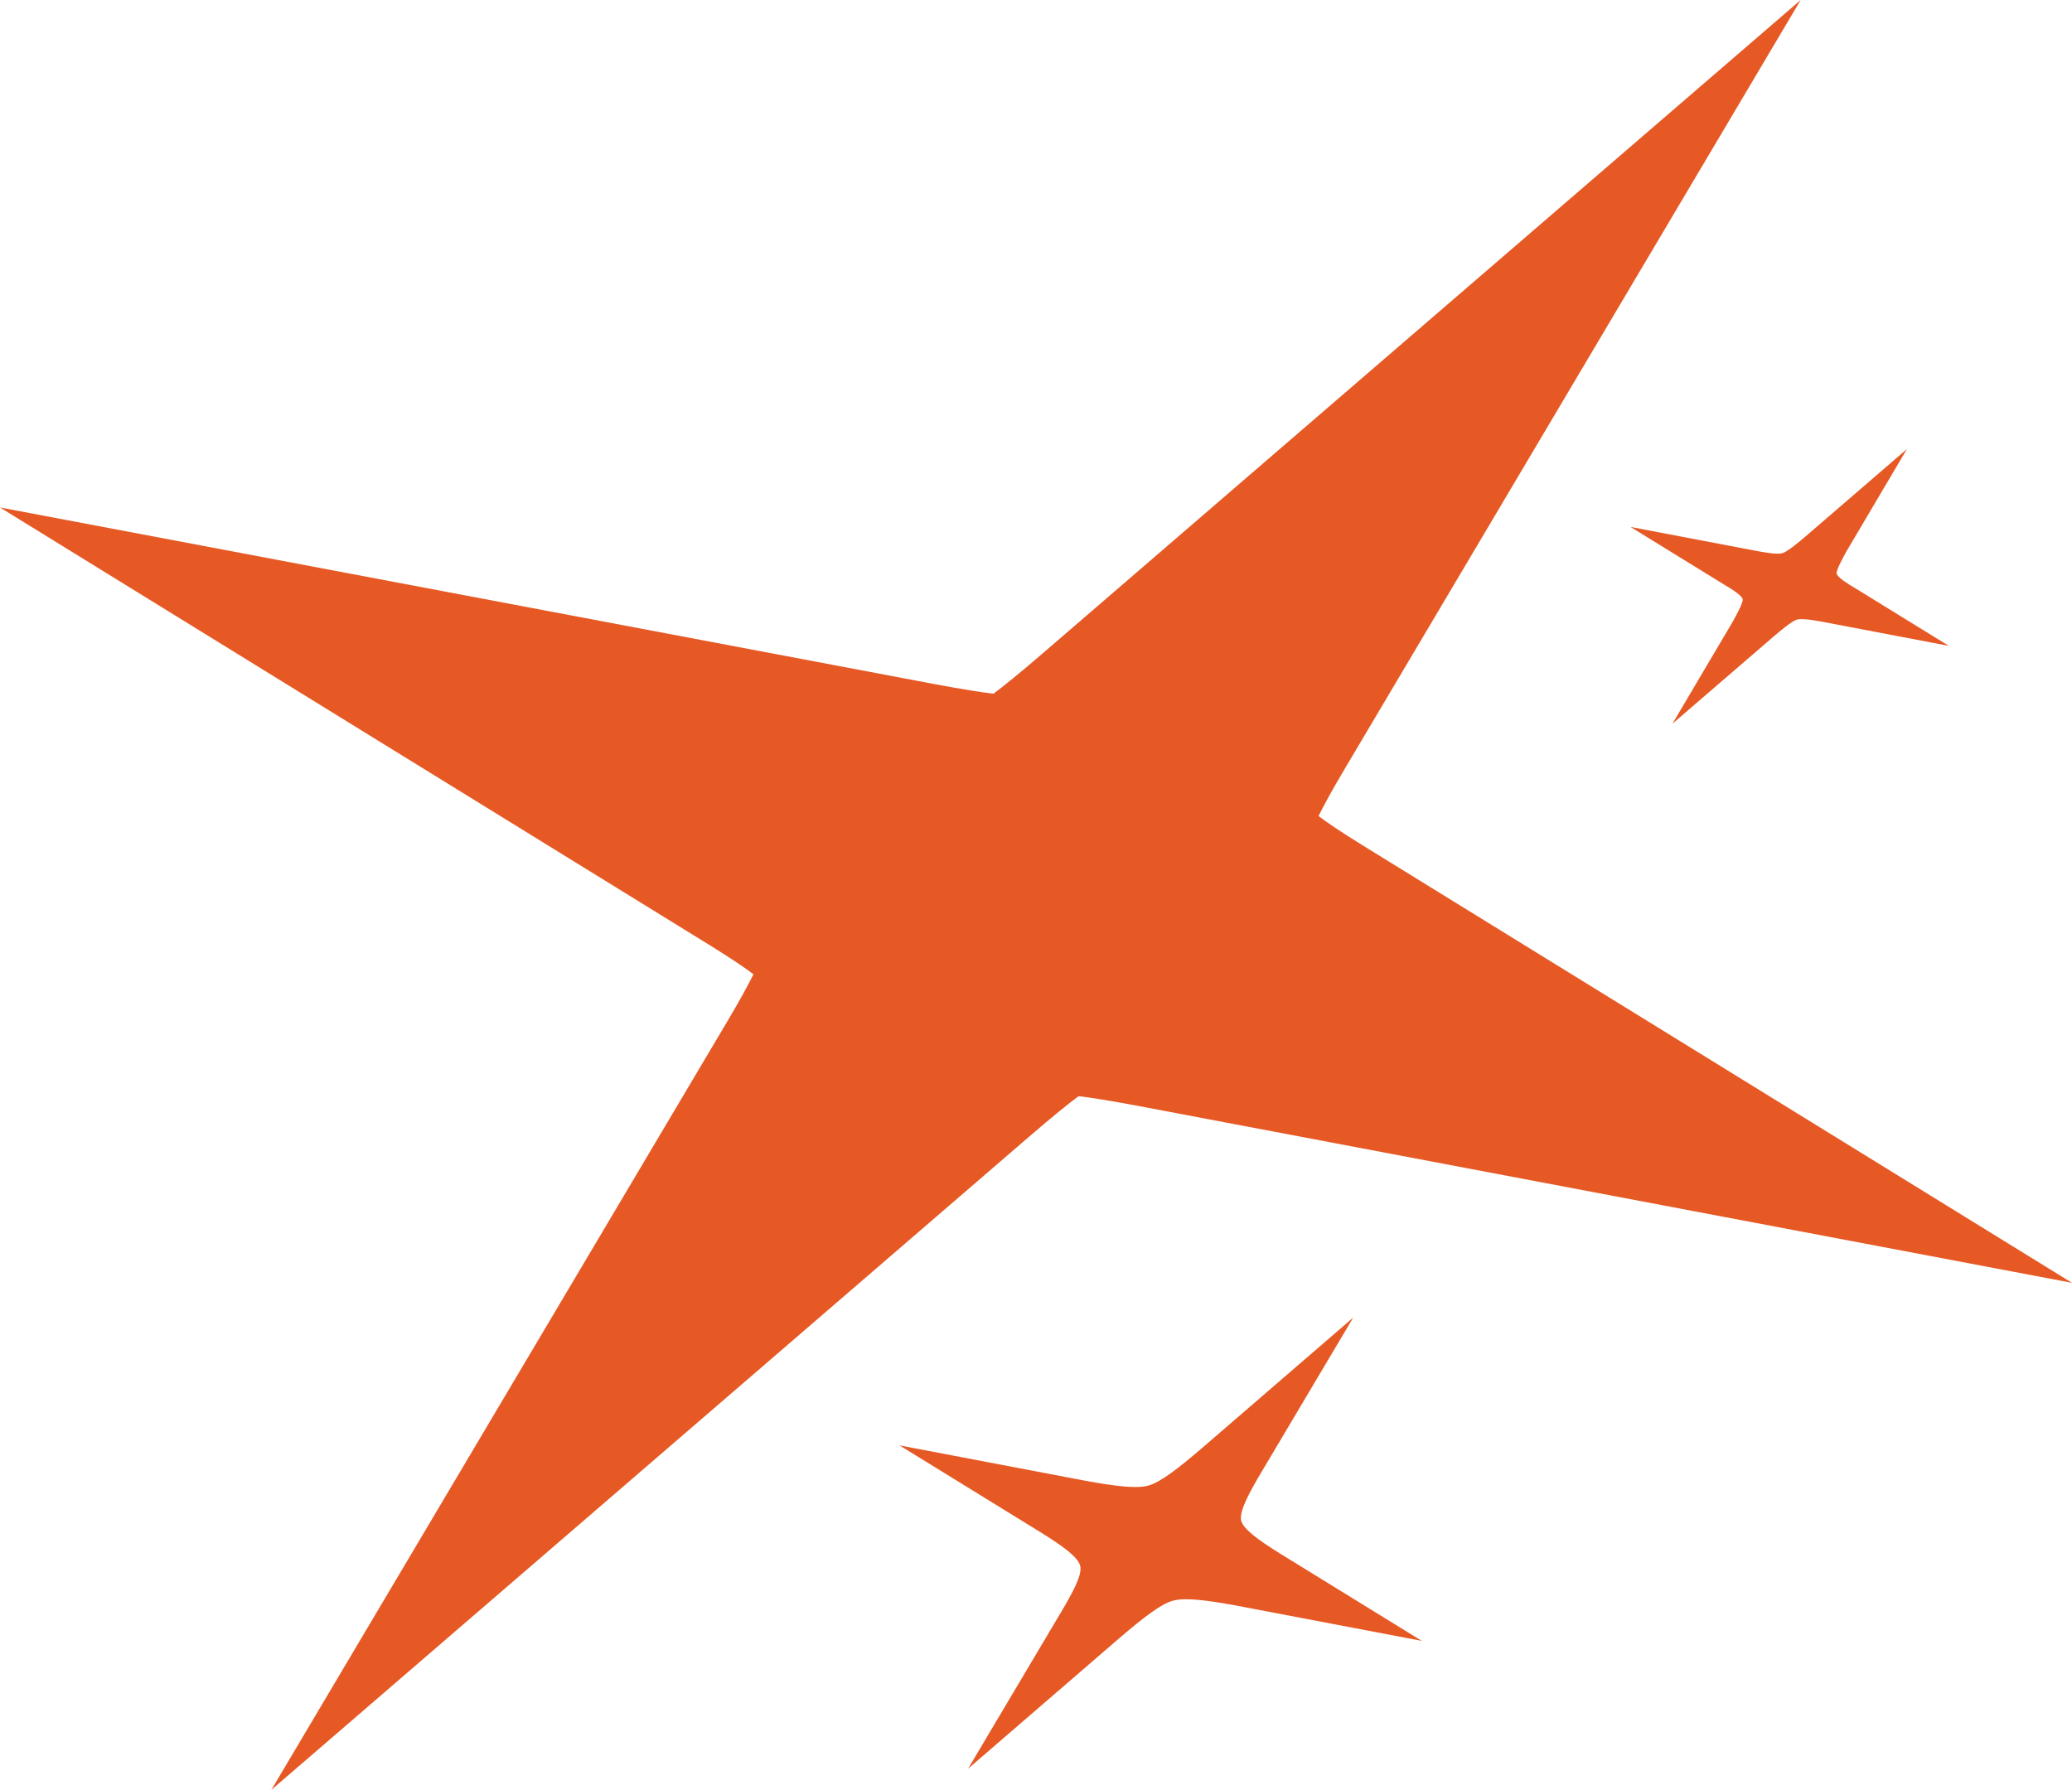 <?xml version="1.0" encoding="UTF-8"?> <svg xmlns="http://www.w3.org/2000/svg" id="_Слой_2" data-name="Слой 2" viewBox="0 0 48.95 42.29"> <defs> <style> .cls-1 { fill: #e65925; } </style> </defs> <g id="_Слой_1-2" data-name="Слой 1"> <g> <path class="cls-1" d="M6.41,42.29l17.91-15.44c.57-.49,.93-.78,1.16-.95,.27,.03,.71,.1,1.41,.23l22.06,4.18-16.78-10.35c-.53-.33-.84-.54-1.02-.68,.11-.22,.3-.58,.64-1.15L42.54,0,24.63,15.44c-.57,.49-.93,.78-1.16,.95-.27-.03-.71-.1-1.41-.23L0,11.99l16.78,10.35c.53,.33,.84,.54,1.02,.68-.11,.22-.3,.58-.64,1.15L6.41,42.29Z"></path> <path class="cls-1" d="M41.46,13.01l-2.94-.56,2.24,1.38c.12,.07,.4,.24,.41,.33s-.16,.39-.23,.52l-1.43,2.42,2.39-2.06c.13-.11,.42-.36,.55-.4,.13-.04,.49,.03,.65,.06l2.94,.56-2.24-1.38c-.12-.07-.4-.24-.41-.33s.16-.39,.23-.52l1.43-2.42-2.39,2.06c-.13,.11-.42,.36-.55,.4s-.49-.03-.65-.06Z"></path> <path class="cls-1" d="M29.32,35.92c-.04-.21,.17-.62,.5-1.17l2.15-3.62-3.58,3.09c-.55,.47-.97,.8-1.26,.88-.29,.08-.8,.01-1.47-.11l-4.41-.84,3.36,2.07c.51,.32,.86,.57,.91,.78s-.17,.62-.5,1.17l-2.15,3.62,3.58-3.09c.55-.47,.97-.8,1.26-.88,.29-.08,.8-.01,1.47,.11l4.41,.84-3.36-2.07c-.51-.32-.86-.57-.91-.78Z"></path> </g> </g> </svg> 